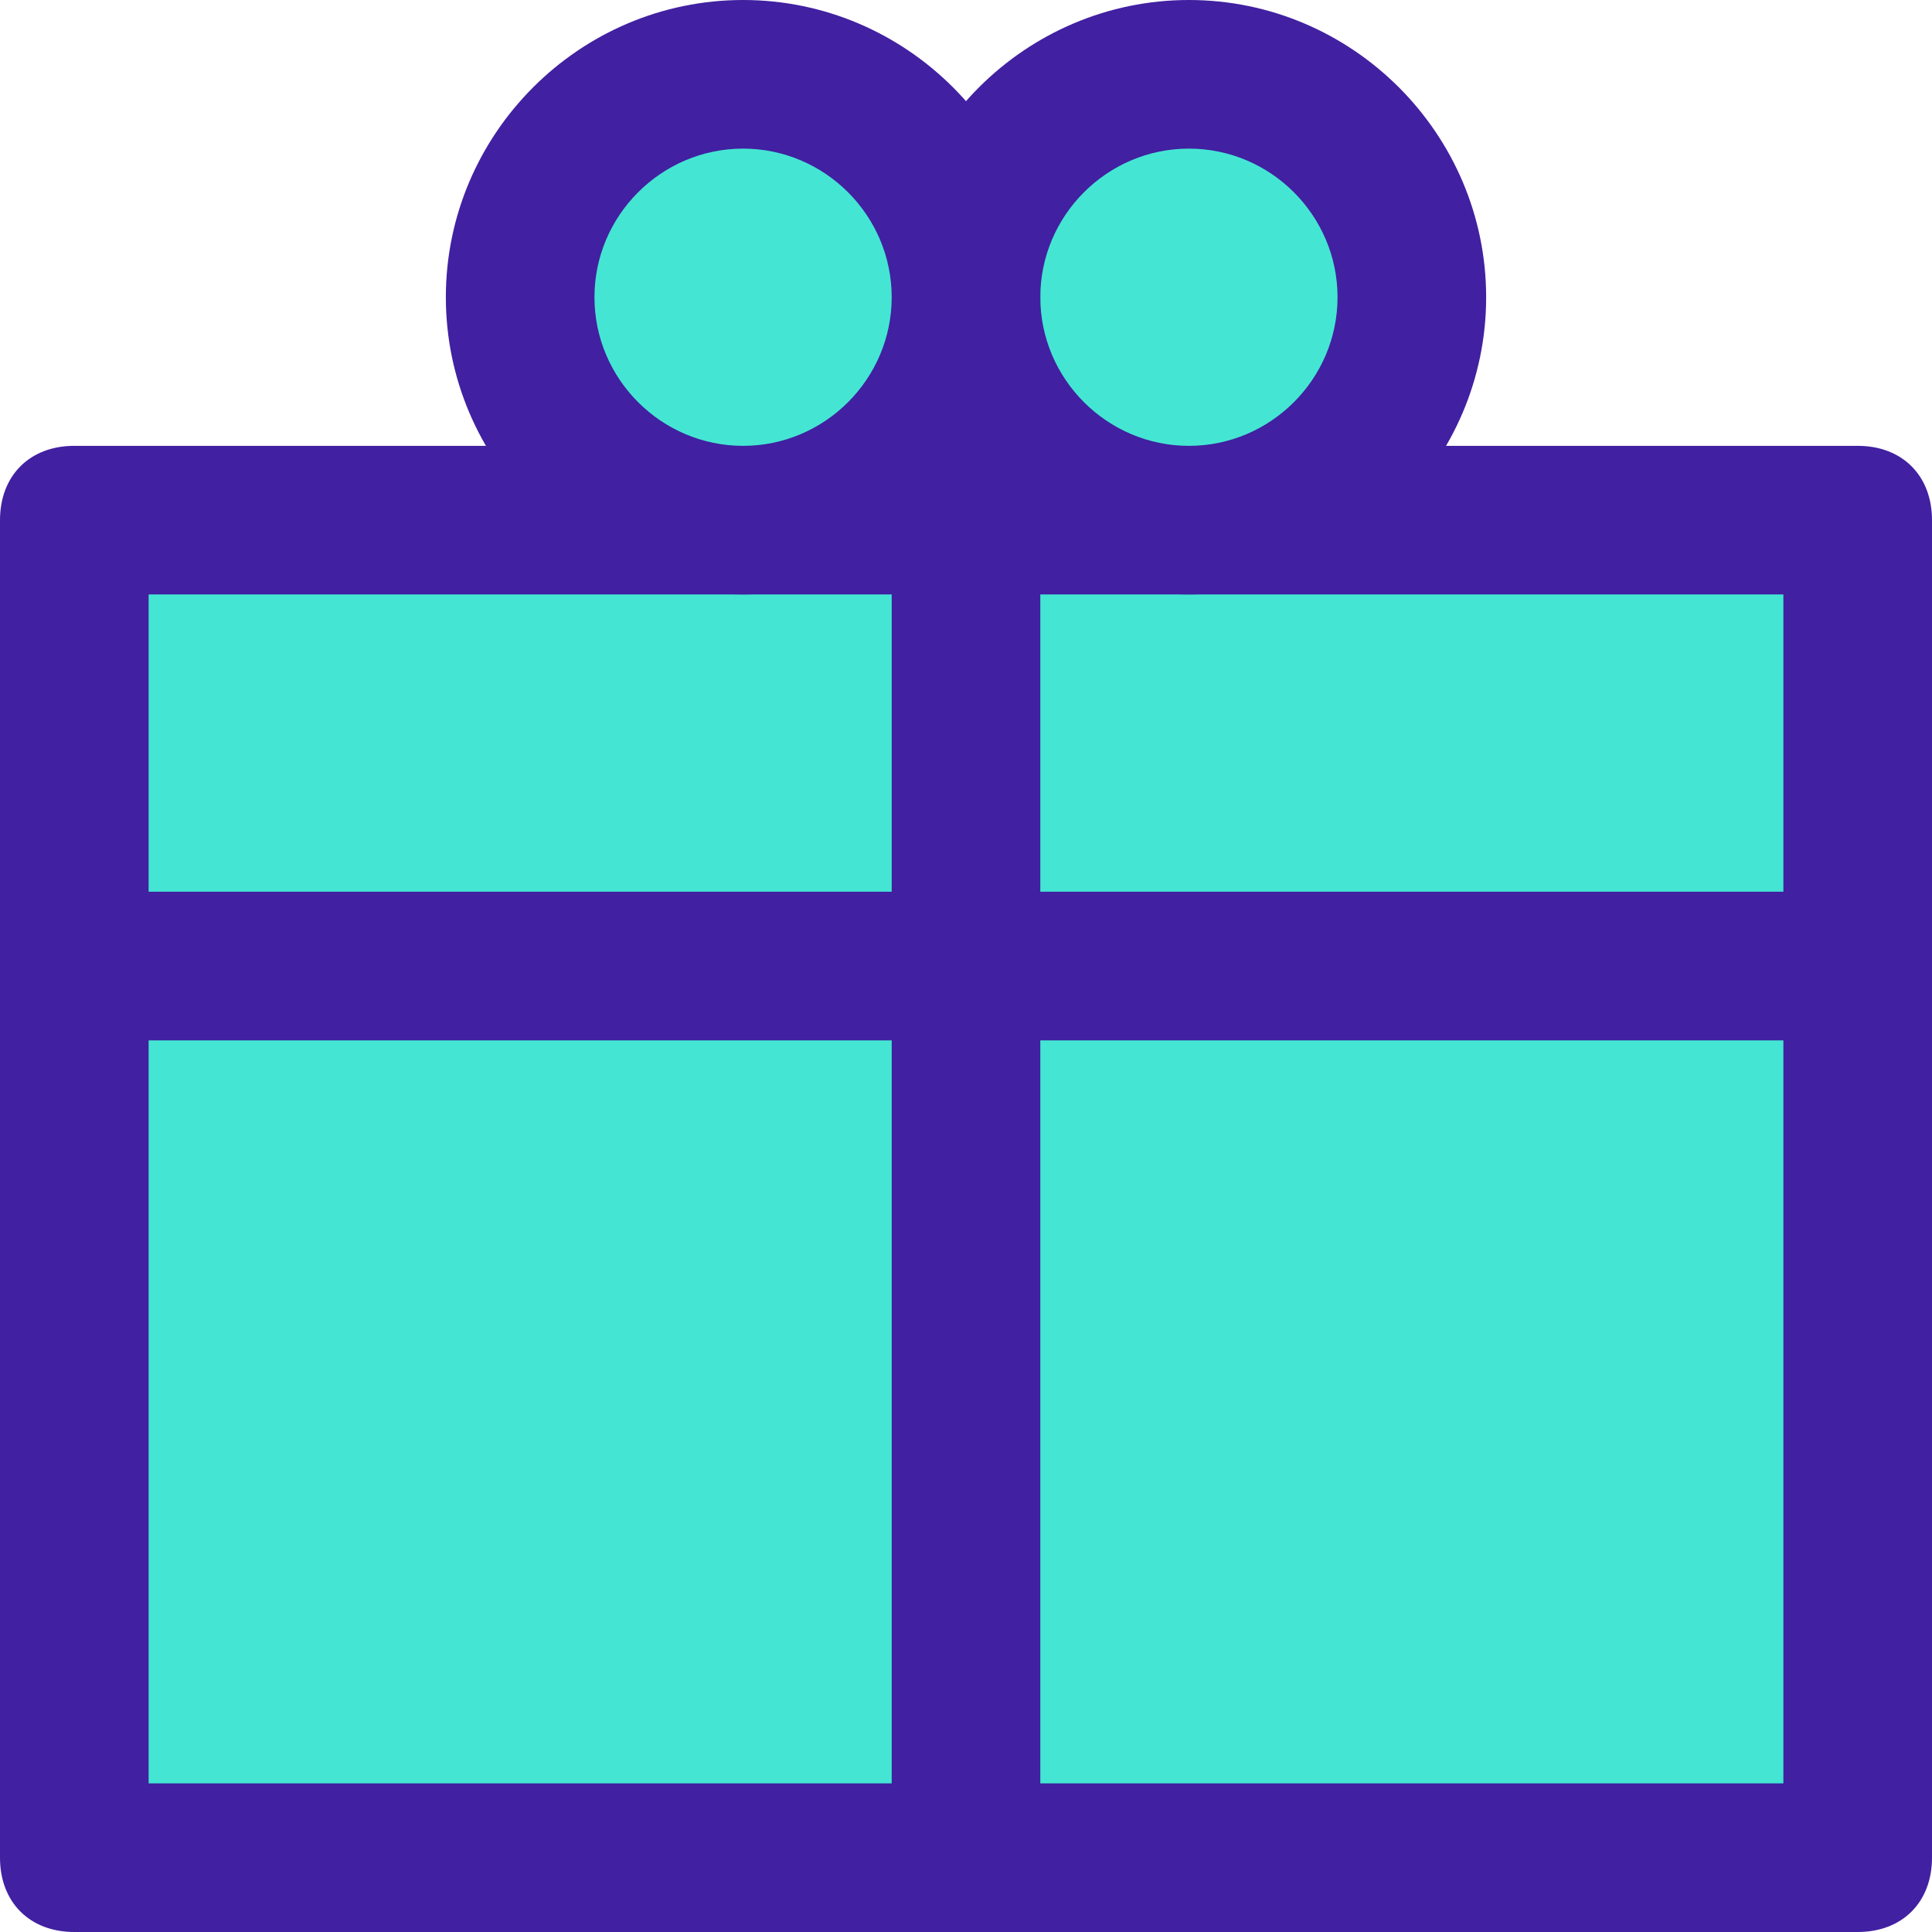 <svg width="26" height="26" viewBox="0 0 26 26" fill="none" xmlns="http://www.w3.org/2000/svg">
<path d="M0.999 25.001L24.999 25.001V13.001L0.999 13.001V25.001Z" fill="#44E6D3"/>
<path d="M25 26H1C0.4 26 0 25.6 0 25V13C0 12.4 0.4 12 1 12H25C25.6 12 26 12.4 26 13V25C26 25.6 25.6 26 25 26ZM2 24H24V14H2V24Z" fill="#4120A1"/>
<path d="M0.999 13.001L24.999 13.001V7.001L0.999 7.001V13.001Z" fill="#44E6D3"/>
<path d="M25 14H1C0.4 14 0 13.6 0 13V7C0 6.4 0.4 6 1 6H25C25.6 6 26 6.4 26 7V13C26 13.6 25.6 14 25 14ZM2 12H24V8H2V12Z" fill="#4120A1"/>
<path d="M16 7C17.657 7 19 5.657 19 4C19 2.343 17.657 1 16 1C14.343 1 13 2.343 13 4C13 5.657 14.343 7 16 7Z" fill="#44E6D3"/>
<path d="M16 8C13.8 8 12 6.2 12 4C12 1.8 13.8 0 16 0C18.2 0 20 1.8 20 4C20 6.2 18.2 8 16 8ZM16 2C14.9 2 14 2.9 14 4C14 5.1 14.9 6 16 6C17.1 6 18 5.1 18 4C18 2.9 17.1 2 16 2Z" fill="#4120A1"/>
<path d="M10 7C11.657 7 13 5.657 13 4C13 2.343 11.657 1 10 1C8.343 1 7 2.343 7 4C7 5.657 8.343 7 10 7Z" fill="#44E6D3"/>
<path d="M10 8C7.8 8 6 6.2 6 4C6 1.8 7.8 0 10 0C12.2 0 14 1.8 14 4C14 6.2 12.2 8 10 8ZM10 2C8.9 2 8 2.9 8 4C8 5.1 8.9 6 10 6C11.1 6 12 5.1 12 4C12 2.9 11.1 2 10 2Z" fill="#4120A1"/>
<path d="M13 26C12.4 26 12 25.6 12 25V7C12 6.4 12.4 6 13 6C13.6 6 14 6.4 14 7V25C14 25.6 13.6 26 13 26Z" fill="#4120A1"/>
</svg>
